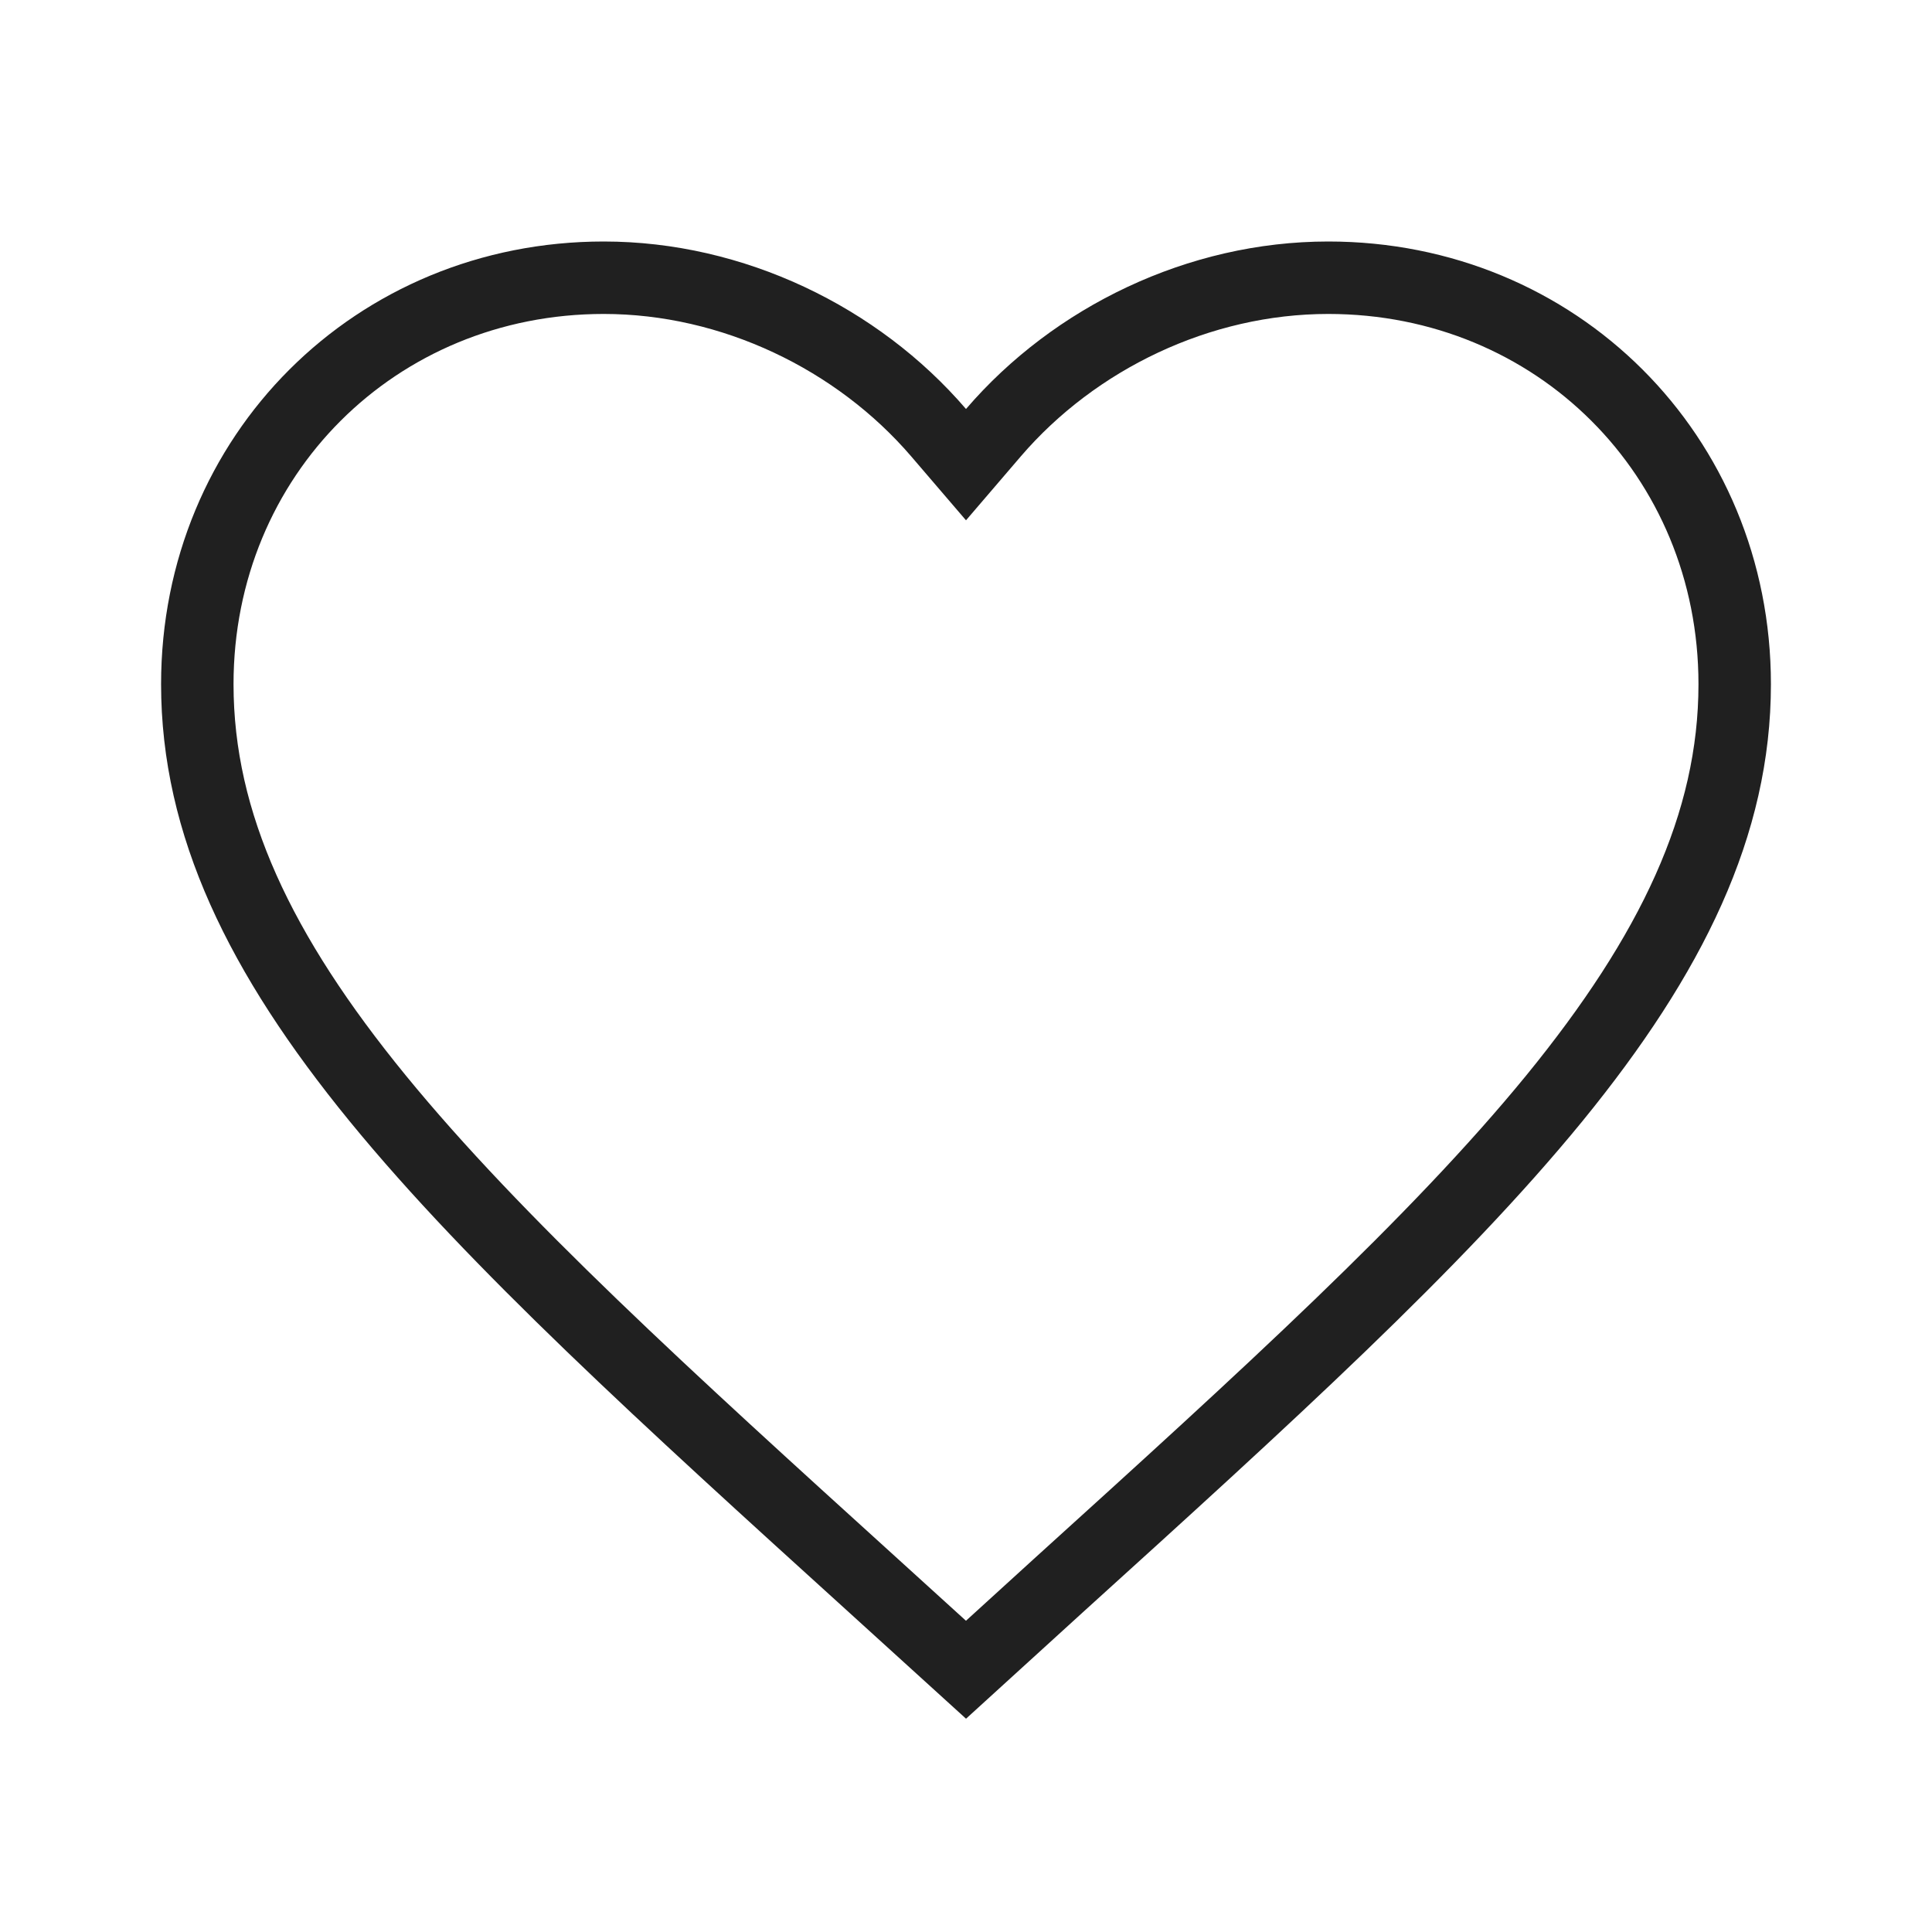 <?xml version="1.0" encoding="UTF-8"?> <svg xmlns="http://www.w3.org/2000/svg" width="8" height="8" viewBox="0 0 8 8" fill="none"><path d="M3.617 6.566L3.617 6.566C2.756 5.785 2.053 5.146 1.564 4.548C1.076 3.951 0.817 3.412 0.817 2.833C0.817 1.886 1.556 1.15 2.5 1.15C3.034 1.15 3.55 1.4 3.886 1.791L4 1.924L4.114 1.791C4.45 1.4 4.965 1.15 5.5 1.15C6.444 1.15 7.183 1.886 7.183 2.833C7.183 3.412 6.923 3.951 6.436 4.548C5.947 5.146 5.244 5.785 4.382 6.566L4.382 6.566L4 6.914L3.617 6.566Z" stroke="#202020" stroke-width="0.3"></path></svg> 